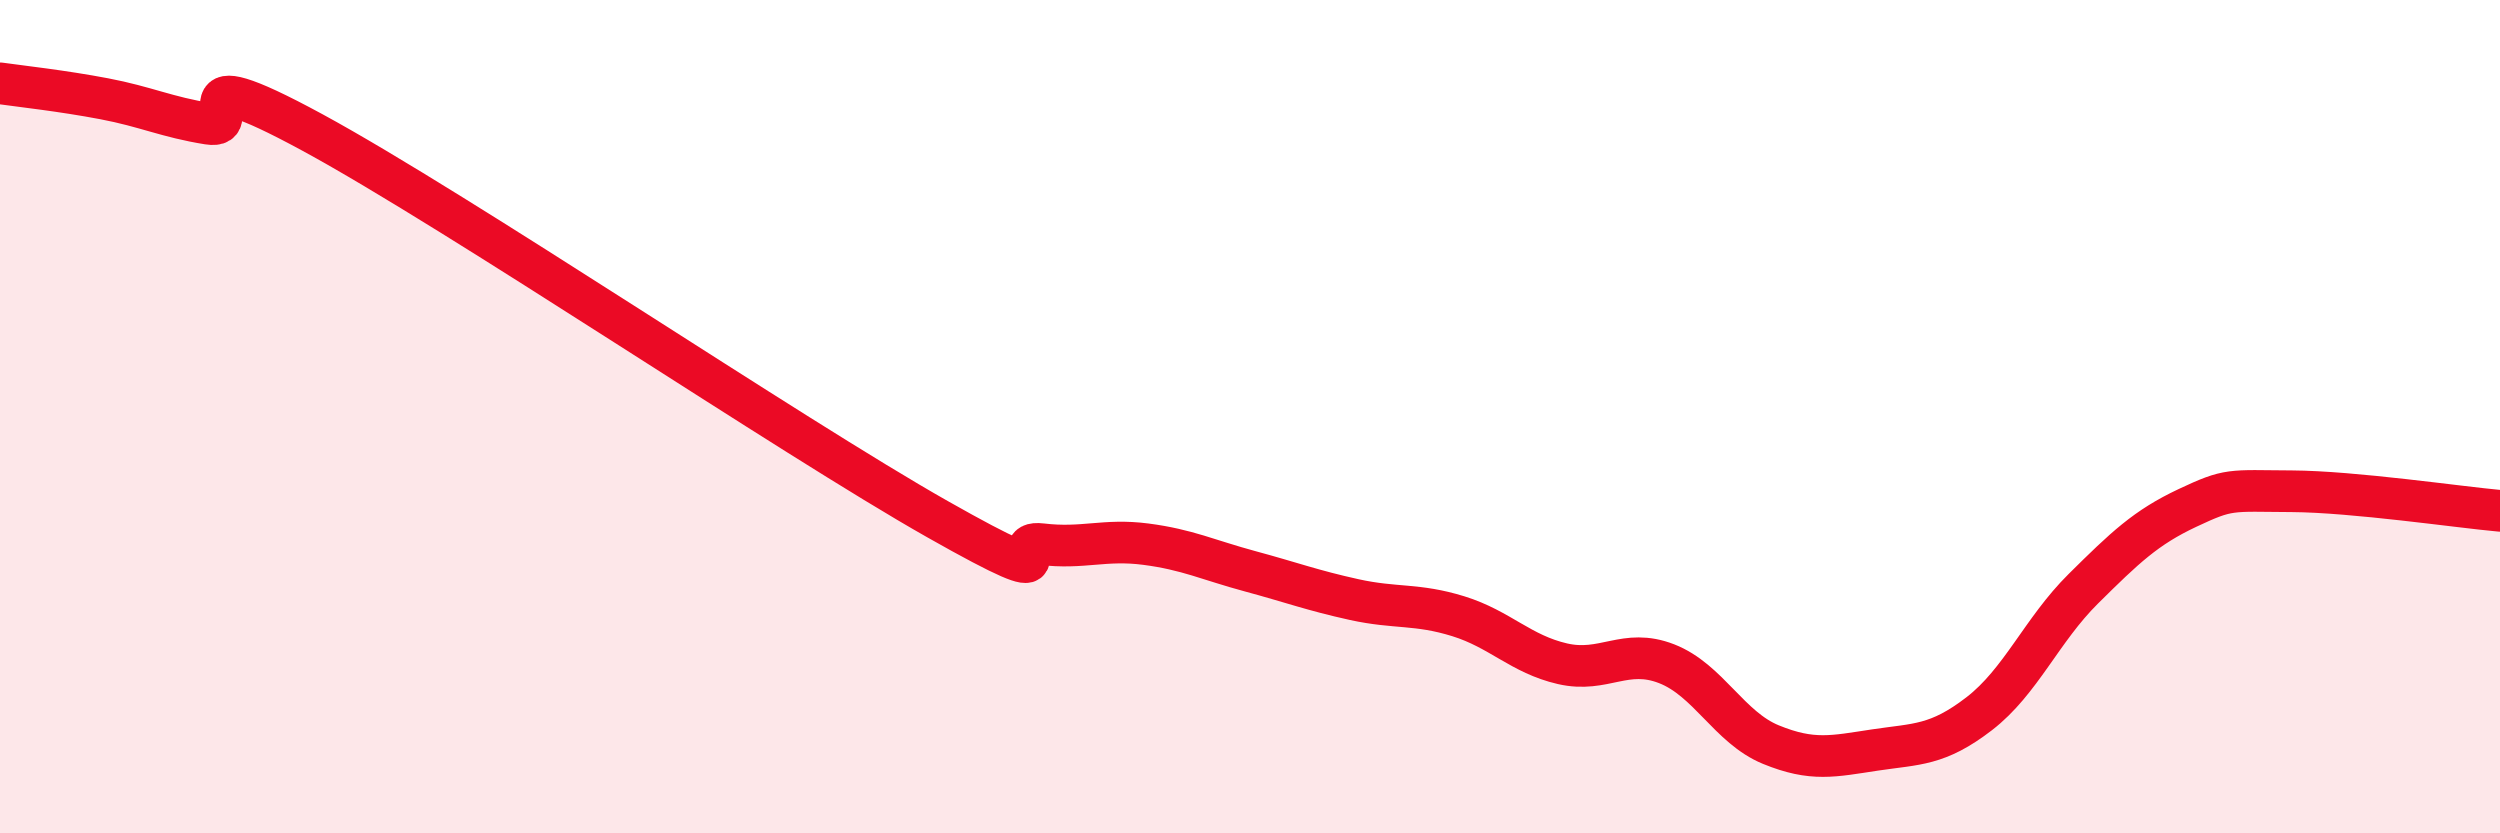 
    <svg width="60" height="20" viewBox="0 0 60 20" xmlns="http://www.w3.org/2000/svg">
      <path
        d="M 0,2 C 0.5,2.07 1.5,2.18 2.5,2.37 C 3.5,2.56 4,2.81 5,2.97 C 6,3.13 4,1.28 7.5,3.18 C 11,5.08 19,10.48 22.5,12.46 C 26,14.44 24,12.94 25,13.06 C 26,13.18 26.5,12.93 27.5,13.06 C 28.5,13.19 29,13.44 30,13.71 C 31,13.98 31.5,14.17 32.5,14.39 C 33.5,14.61 34,14.48 35,14.79 C 36,15.1 36.5,15.7 37.5,15.93 C 38.5,16.16 39,15.54 40,15.93 C 41,16.32 41.5,17.46 42.5,17.87 C 43.5,18.28 44,18.15 45,18 C 46,17.85 46.5,17.9 47.5,17.13 C 48.5,16.36 49,15.12 50,14.13 C 51,13.14 51.5,12.66 52.5,12.19 C 53.5,11.72 53.5,11.78 55,11.79 C 56.5,11.8 59,12.17 60,12.26L60 20L0 20Z"
        fill="#EB0A25"
        opacity="0.1"
        stroke-linecap="round"
        stroke-linejoin="round"
      />
      <path
        d="M 0,2 C 0.5,2.07 1.5,2.18 2.5,2.37 C 3.5,2.56 4,2.81 5,2.97 C 6,3.13 4,1.28 7.5,3.18 C 11,5.08 19,10.48 22.5,12.46 C 26,14.44 24,12.94 25,13.06 C 26,13.18 26.5,12.93 27.5,13.06 C 28.5,13.19 29,13.44 30,13.71 C 31,13.98 31.5,14.17 32.5,14.39 C 33.5,14.61 34,14.48 35,14.79 C 36,15.1 36.5,15.7 37.5,15.93 C 38.5,16.16 39,15.54 40,15.93 C 41,16.32 41.5,17.46 42.5,17.87 C 43.5,18.28 44,18.15 45,18 C 46,17.85 46.5,17.9 47.5,17.13 C 48.5,16.36 49,15.12 50,14.13 C 51,13.14 51.5,12.66 52.5,12.19 C 53.5,11.72 53.5,11.78 55,11.79 C 56.5,11.8 59,12.17 60,12.26"
        stroke="#EB0A25"
        stroke-width="1"
        fill="none"
        stroke-linecap="round"
        stroke-linejoin="round"
      />
    </svg>
  
